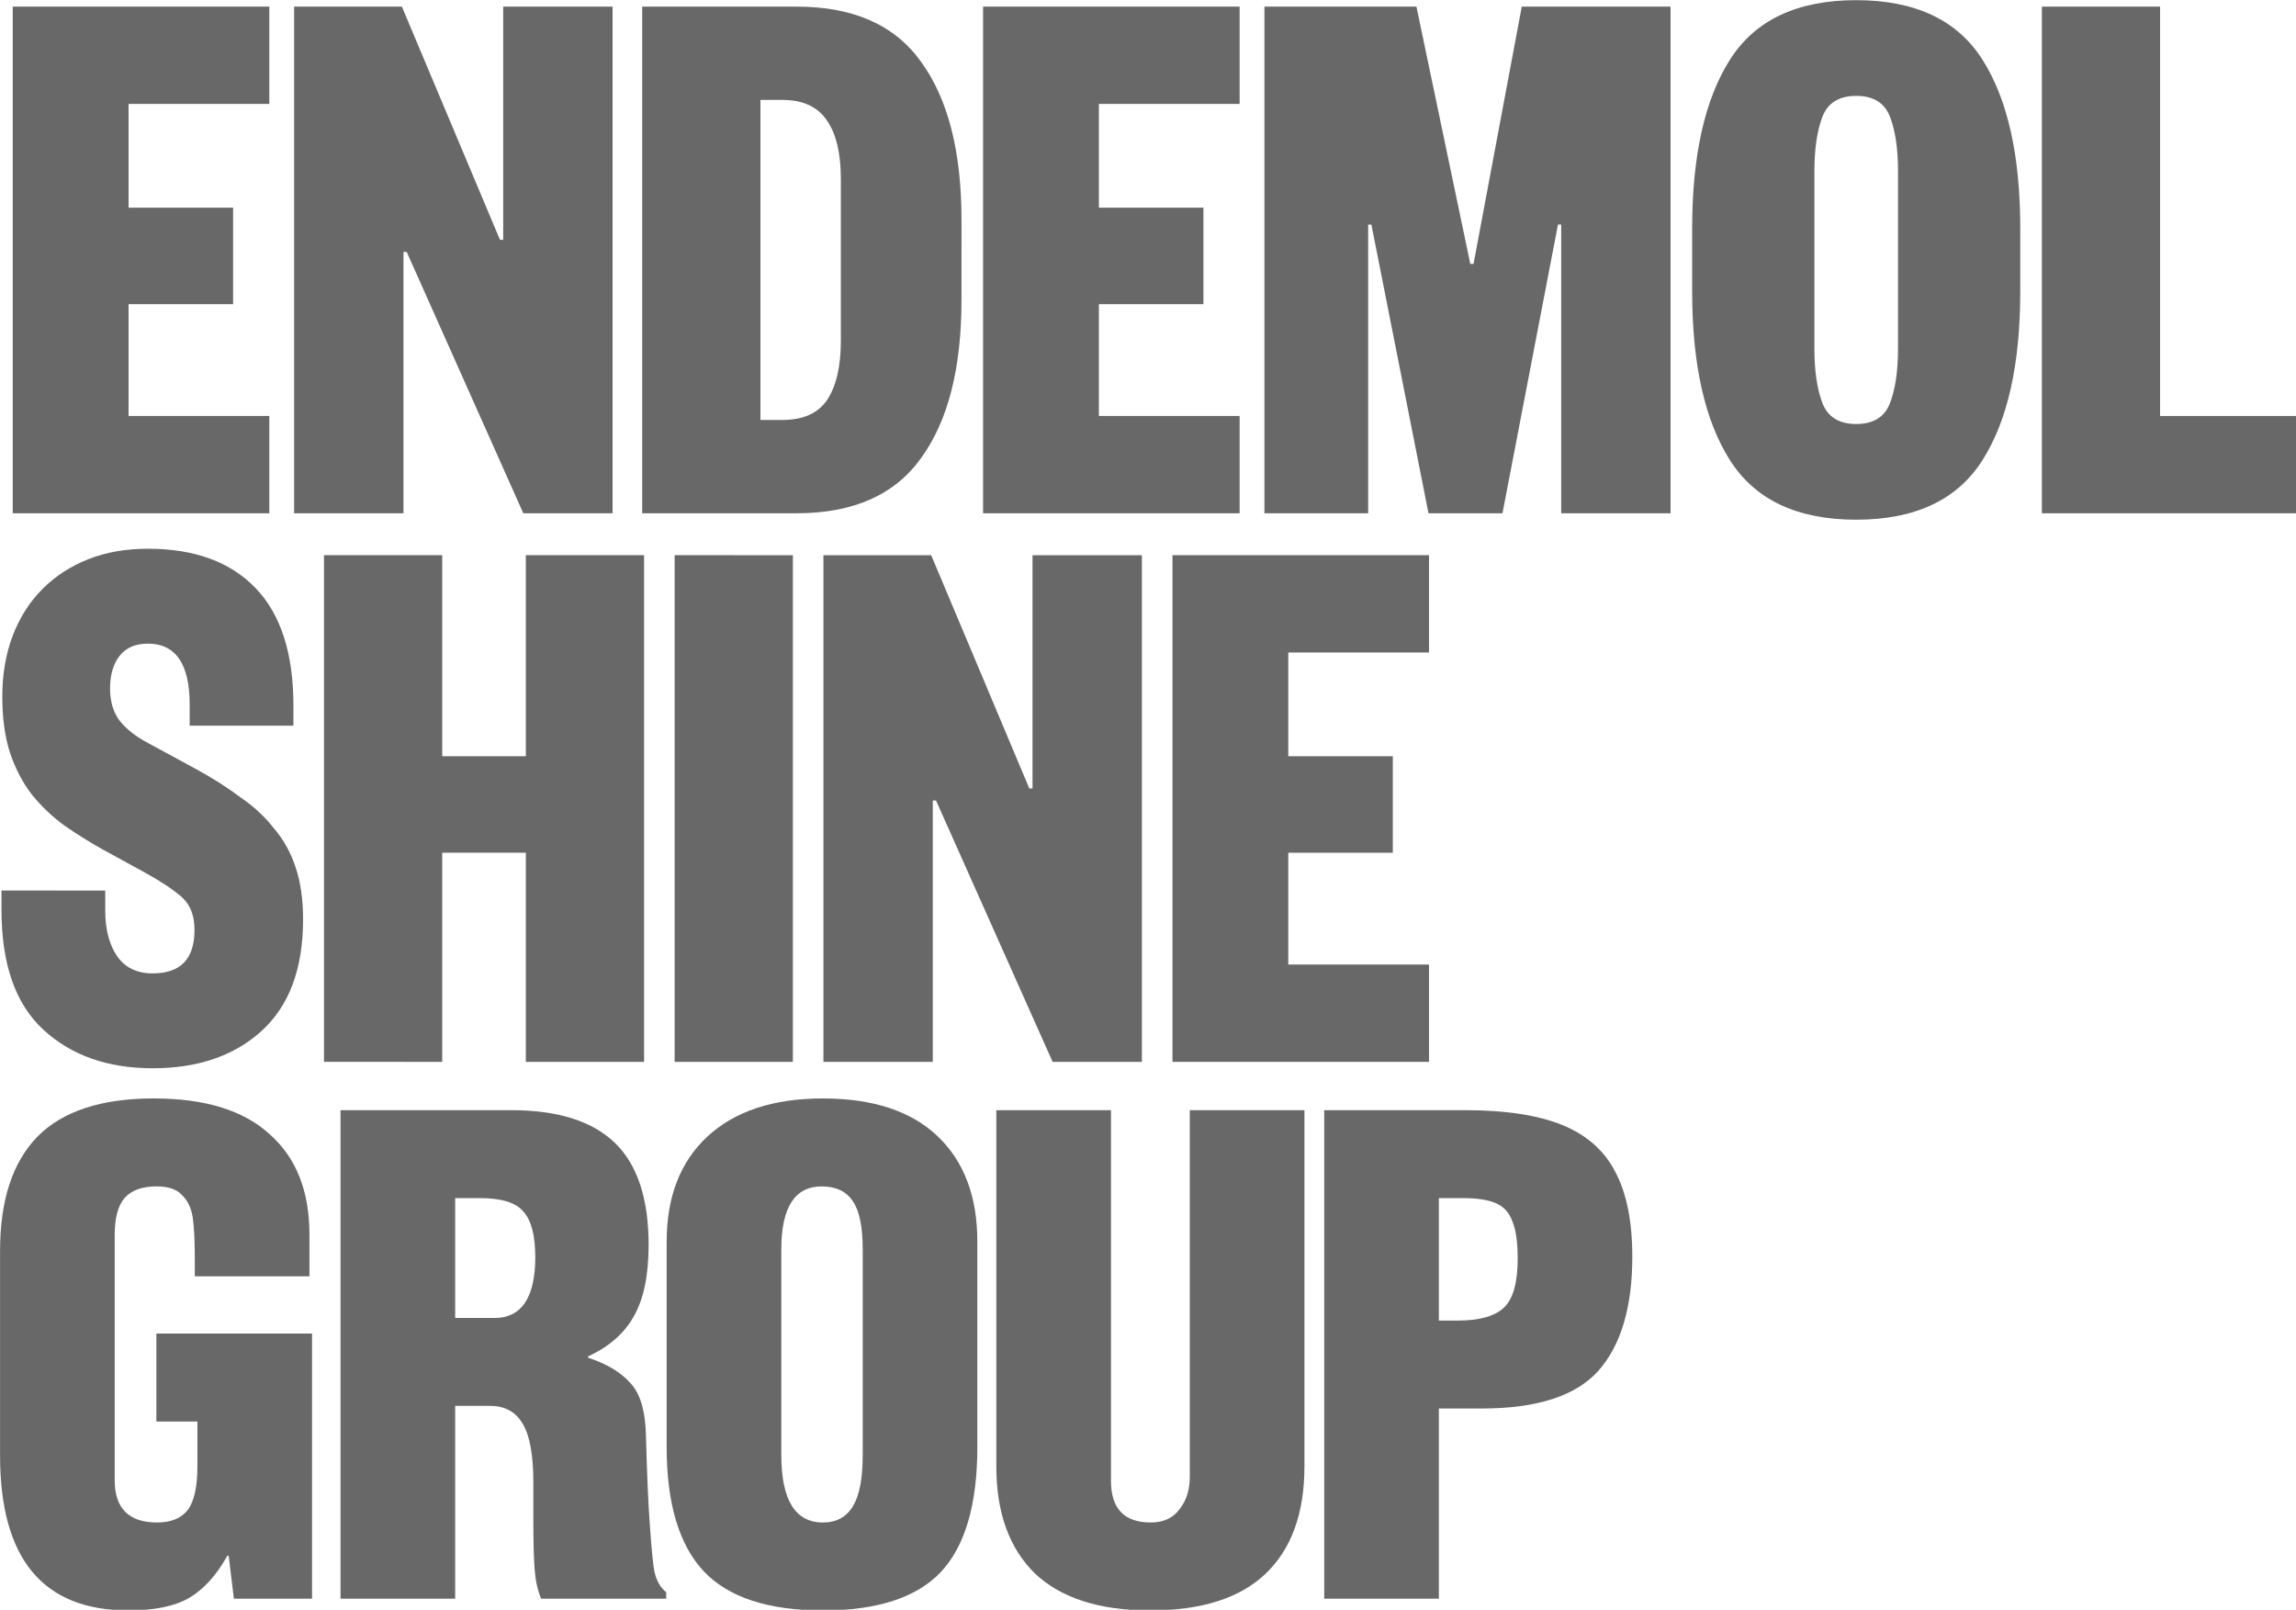 <?xml version="1.0" encoding="UTF-8" standalone="no"?> <svg xmlns:dc="http://purl.org/dc/elements/1.1/" xmlns:cc="http://creativecommons.org/ns#" xmlns:rdf="http://www.w3.org/1999/02/22-rdf-syntax-ns#" xmlns:svg="http://www.w3.org/2000/svg" xmlns="http://www.w3.org/2000/svg" xmlns:sodipodi="http://sodipodi.sourceforge.net/DTD/sodipodi-0.dtd" xmlns:inkscape="http://www.inkscape.org/namespaces/inkscape" width="338.667mm" height="237.433mm" viewBox="0 0 338.667 237.433" id="svg8" inkscape:version="1.0.1 (3bc2e813f5, 2020-09-07)" sodipodi:docname="Endemol_Shine_Group_(2015).svg"> <defs id="defs2"></defs>  <g inkscape:label="Layer 1" inkscape:groupmode="layer" id="layer1" transform="translate(-18.455,-59.986)"> <g id="g953" transform="matrix(1.335,0,0,1.335,-6.174,-20.07)"> <path d="M 48.203,116.677 H 19.858 V 60.697 H 48.203 V 71.449 H 32.653 V 82.911 H 44.204 V 93.574 H 32.653 v 12.351 h 15.55 z" style="font-style:normal;font-variant:normal;font-weight:normal;font-stretch:normal;font-size:88.856px;line-height:1.25;font-family:'Founders Grotesque X-Cond Bold';-inkscape-font-specification:'Founders Grotesque X-Cond Bold, ';text-decoration:none;text-decoration-line:none;text-decoration-color:#000000;letter-spacing:-0.635px;word-spacing:0px;fill:#686868;fill-opacity:1;stroke-width:3.332" id="path864"></path> <path d="m 74.047,60.697 h 12.084 V 116.677 h -9.863 L 63.384,87.798 H 63.029 V 116.677 H 50.944 V 60.697 H 62.851 L 73.691,86.466 h 0.355 z" style="font-style:normal;font-variant:normal;font-weight:normal;font-stretch:normal;font-size:88.856px;line-height:1.25;font-family:'Founders Grotesque X-Cond Bold';-inkscape-font-specification:'Founders Grotesque X-Cond Bold, ';text-decoration:none;text-decoration-line:none;text-decoration-color:#000000;letter-spacing:-0.635px;word-spacing:0px;fill:#686868;fill-opacity:1;stroke-width:3.332" id="path866"></path> <path d="m 111.353,79.713 q 0,-4.176 -1.511,-6.398 -1.511,-2.31 -4.976,-2.31 h -2.399 v 35.365 h 2.399 q 3.465,0 4.976,-2.221 1.511,-2.31 1.511,-6.487 z m 13.328,13.417 q 0,11.285 -4.443,17.416 -4.354,6.131 -13.773,6.131 H 89.406 V 60.697 h 17.06 q 9.419,0 13.773,6.131 4.443,6.131 4.443,17.416 z" style="font-style:normal;font-variant:normal;font-weight:normal;font-stretch:normal;font-size:88.856px;line-height:1.25;font-family:'Founders Grotesque X-Cond Bold';-inkscape-font-specification:'Founders Grotesque X-Cond Bold, ';text-decoration:none;text-decoration-line:none;text-decoration-color:#000000;letter-spacing:-0.635px;word-spacing:0px;fill:#686868;fill-opacity:1;stroke-width:3.332" id="path868"></path> <path d="M 155.413,116.677 H 127.068 V 60.697 h 28.345 v 10.752 h -15.55 v 11.462 h 11.551 v 10.663 h -11.551 v 12.351 h 15.55 z" style="font-style:normal;font-variant:normal;font-weight:normal;font-stretch:normal;font-size:88.856px;line-height:1.25;font-family:'Founders Grotesque X-Cond Bold';-inkscape-font-specification:'Founders Grotesque X-Cond Bold, ';text-decoration:none;text-decoration-line:none;text-decoration-color:#000000;letter-spacing:-0.635px;word-spacing:0px;fill:#686868;fill-opacity:1;stroke-width:3.332" id="path870"></path> <path d="m 180.902,89.131 h 0.355 l 5.331,-28.434 h 16.438 V 116.677 H 190.943 V 84.777 h -0.355 L 184.456,116.677 h -8.175 l -6.309,-31.899 h -0.355 V 116.677 H 158.155 V 60.697 h 16.794 z" style="font-style:normal;font-variant:normal;font-weight:normal;font-stretch:normal;font-size:88.856px;line-height:1.25;font-family:'Founders Grotesque X-Cond Bold';-inkscape-font-specification:'Founders Grotesque X-Cond Bold, ';text-decoration:none;text-decoration-line:none;text-decoration-color:#000000;letter-spacing:-0.635px;word-spacing:0px;fill:#686868;fill-opacity:1;stroke-width:3.332" id="path872"></path> <path d="m 241.666,92.152 q 0,12.084 -4.176,18.66 -4.176,6.575 -13.95,6.575 -9.774,0 -13.95,-6.575 -4.176,-6.575 -4.176,-18.66 v -6.931 q 0,-12.084 4.176,-18.66 4.176,-6.575 13.95,-6.575 9.774,0 13.95,6.575 4.176,6.575 4.176,18.66 z m -22.747,6.309 q 0,3.732 0.889,6.042 0.889,2.31 3.732,2.31 2.843,0 3.732,-2.31 0.889,-2.31 0.889,-6.042 V 78.913 q 0,-3.732 -0.889,-6.042 -0.889,-2.31 -3.732,-2.31 -2.843,0 -3.732,2.31 -0.889,2.31 -0.889,6.042 z" style="font-style:normal;font-variant:normal;font-weight:normal;font-stretch:normal;font-size:88.856px;line-height:1.25;font-family:'Founders Grotesque X-Cond Bold';-inkscape-font-specification:'Founders Grotesque X-Cond Bold, ';text-decoration:none;text-decoration-line:none;text-decoration-color:#000000;letter-spacing:-0.635px;word-spacing:0px;fill:#686868;fill-opacity:1;stroke-width:3.332" id="path874"></path> <path d="m 257.114,60.697 v 45.228 h 15.106 V 116.677 H 244.053 V 60.697 Z" style="font-style:normal;font-variant:normal;font-weight:normal;font-stretch:normal;font-size:88.856px;line-height:1.25;font-family:'Founders Grotesque X-Cond Bold';-inkscape-font-specification:'Founders Grotesque X-Cond Bold, ';text-decoration:none;text-decoration-line:none;text-decoration-color:#000000;letter-spacing:-0.635px;word-spacing:0px;fill:#686868;fill-opacity:1;stroke-width:3.332" id="path876"></path> <path d="m 30.076,158.361 v 2.221 q 0,3.11 1.333,5.065 1.333,1.866 3.91,1.866 4.621,0 4.621,-4.798 0,-2.399 -1.422,-3.643 -1.422,-1.244 -3.999,-2.666 l -4.709,-2.577 q -2.221,-1.244 -4.265,-2.666 -1.955,-1.422 -3.554,-3.377 -1.511,-1.955 -2.399,-4.532 -0.889,-2.666 -0.889,-6.309 0,-3.732 1.155,-6.753 1.155,-3.021 3.288,-5.154 2.133,-2.133 5.065,-3.288 2.932,-1.155 6.575,-1.155 7.731,0 11.907,4.354 4.176,4.354 4.176,12.973 v 2.221 H 39.406 v -2.31 q 0,-6.753 -4.621,-6.753 -2.044,0 -3.11,1.333 -1.066,1.333 -1.066,3.643 0,2.133 1.066,3.554 1.155,1.422 3.199,2.488 l 5.243,2.843 q 2.755,1.511 4.887,3.11 2.221,1.511 3.732,3.465 1.599,1.866 2.399,4.354 0.8,2.399 0.8,5.687 0,8.175 -4.621,12.351 -4.532,4.087 -11.996,4.087 -7.464,0 -12.084,-4.265 -4.621,-4.265 -4.621,-13.24 v -2.133 z" style="font-style:normal;font-variant:normal;font-weight:normal;font-stretch:normal;font-size:88.856px;line-height:1.25;font-family:'Founders Grotesque X-Cond Bold';-inkscape-font-specification:'Founders Grotesque X-Cond Bold, ';text-decoration:none;text-decoration-line:none;text-decoration-color:#000000;letter-spacing:-0.532px;word-spacing:0px;fill:#686868;fill-opacity:1;stroke-width:3.332" id="path878"></path> <path d="m 54.246,177.287 v -55.98 h 13.062 v 22.214 h 9.241 v -22.214 H 89.611 V 177.287 H 76.549 v -23.103 h -9.241 v 23.103 z" style="font-style:normal;font-variant:normal;font-weight:normal;font-stretch:normal;font-size:88.856px;line-height:1.25;font-family:'Founders Grotesque X-Cond Bold';-inkscape-font-specification:'Founders Grotesque X-Cond Bold, ';text-decoration:none;text-decoration-line:none;text-decoration-color:#000000;letter-spacing:-0.532px;word-spacing:0px;fill:#686868;fill-opacity:1;stroke-width:3.332" id="path880"></path> <path d="M 106.051,121.308 V 177.287 H 92.989 v -55.98 z" style="font-style:normal;font-variant:normal;font-weight:normal;font-stretch:normal;font-size:88.856px;line-height:1.25;font-family:'Founders Grotesque X-Cond Bold';-inkscape-font-specification:'Founders Grotesque X-Cond Bold, ';text-decoration:none;text-decoration-line:none;text-decoration-color:#000000;letter-spacing:-0.532px;word-spacing:0px;fill:#686868;fill-opacity:1;stroke-width:3.332" id="path882"></path> <path d="m 132.531,121.308 h 12.084 v 55.98 h -9.863 l -12.884,-28.878 h -0.355 v 28.878 h -12.084 v -55.98 h 11.907 l 10.84,25.768 h 0.355 z" style="font-style:normal;font-variant:normal;font-weight:normal;font-stretch:normal;font-size:88.856px;line-height:1.25;font-family:'Founders Grotesque X-Cond Bold';-inkscape-font-specification:'Founders Grotesque X-Cond Bold, ';text-decoration:none;text-decoration-line:none;text-decoration-color:#000000;letter-spacing:-0.532px;word-spacing:0px;fill:#686868;fill-opacity:1;stroke-width:3.332" id="path884"></path> <path d="m 176.339,177.287 h -28.345 v -55.98 h 28.345 v 10.752 h -15.55 v 11.462 h 11.551 v 10.663 h -11.551 v 12.351 h 15.55 z" style="font-style:normal;font-variant:normal;font-weight:normal;font-stretch:normal;font-size:88.856px;line-height:1.25;font-family:'Founders Grotesque X-Cond Bold';-inkscape-font-specification:'Founders Grotesque X-Cond Bold, ';text-decoration:none;text-decoration-line:none;text-decoration-color:#000000;letter-spacing:-0.532px;word-spacing:0px;fill:#686868;fill-opacity:1;stroke-width:3.332" id="path886"></path> <path d="m 52.639,196.372 v 4.606 H 39.973 v -1.799 q 0,-3.095 -0.216,-4.606 -0.216,-1.583 -1.151,-2.519 -0.864,-1.008 -2.879,-1.008 -2.375,0 -3.526,1.295 -1.079,1.295 -1.079,4.03 v 27.131 q 0,4.678 4.678,4.678 2.303,0 3.382,-1.367 1.079,-1.439 1.079,-4.822 v -4.966 h -4.534 v -9.716 h 17.2 v 29.29 h -8.636 l -0.576,-4.75 h -0.144 q -1.799,3.239 -4.246,4.678 -2.375,1.367 -6.693,1.367 -14.177,0 -14.177,-17.128 v -22.598 q 0,-8.348 4.102,-12.594 4.174,-4.246 12.882,-4.246 8.492,0 12.81,3.958 4.39,3.886 4.39,11.083 z" style="font-style:normal;font-variant:normal;font-weight:normal;font-stretch:normal;font-size:71.967px;line-height:1.25;font-family:HelveticaLTW05-BlackCond;-inkscape-font-specification:HelveticaLTW05-BlackCond;text-decoration:none;text-decoration-line:none;text-decoration-color:#000000;letter-spacing:-3.44px;word-spacing:0px;fill:#686868;fill-opacity:1;stroke-width:2.699" id="path920"></path> <path d="m 90.114,197.523 q 0,5.038 -1.655,7.916 -1.583,2.807 -5.038,4.39 v 0.144 q 3.095,1.008 4.678,2.807 1.655,1.727 1.727,5.973 0.144,5.829 0.432,9.859 0.288,4.03 0.504,5.038 0.36,1.511 1.295,2.231 v 0.72 H 78.239 q -0.576,-1.367 -0.72,-3.239 -0.144,-1.871 -0.144,-5.541 v -4.102 q 0,-4.462 -1.151,-6.405 -1.151,-2.015 -3.598,-2.015 h -3.886 v 21.302 H 56.074 v -53.975 h 18.855 q 7.7,0 11.443,3.598 3.742,3.598 3.742,11.299 z M 77.592,198.891 q 0,-3.598 -1.295,-5.038 -1.223,-1.511 -4.822,-1.511 h -2.735 v 13.242 h 4.39 q 2.159,0 3.31,-1.655 1.151,-1.727 1.151,-5.038 z" style="font-style:normal;font-variant:normal;font-weight:normal;font-stretch:normal;font-size:71.967px;line-height:1.25;font-family:HelveticaLTW05-BlackCond;-inkscape-font-specification:HelveticaLTW05-BlackCond;text-decoration:none;text-decoration-line:none;text-decoration-color:#000000;letter-spacing:-3.44px;word-spacing:0px;fill:#686868;fill-opacity:1;stroke-width:2.699" id="path922"></path> <path d="m 126.435,197.164 v 22.67 q 0,9.5 -4.03,13.818 -4.03,4.246 -13.026,4.246 -9.068,0 -13.17,-4.318 -4.102,-4.39 -4.102,-13.746 V 197.164 q 0,-7.413 4.462,-11.587 4.534,-4.246 12.81,-4.246 8.276,0 12.666,4.174 4.39,4.174 4.39,11.659 z m -17.056,31.018 q 2.231,0 3.31,-1.799 1.079,-1.799 1.079,-5.613 v -22.813 q 0,-3.67 -1.079,-5.254 -1.079,-1.655 -3.454,-1.655 -4.462,0 -4.462,6.981 v 22.67 q 0,7.485 4.606,7.485 z" style="font-style:normal;font-variant:normal;font-weight:normal;font-stretch:normal;font-size:71.967px;line-height:1.25;font-family:HelveticaLTW05-BlackCond;-inkscape-font-specification:HelveticaLTW05-BlackCond;text-decoration:none;text-decoration-line:none;text-decoration-color:#000000;letter-spacing:-3.44px;word-spacing:0px;fill:#686868;fill-opacity:1;stroke-width:2.699" id="path924"></path> <path d="m 145.589,228.181 q 2.087,0 3.167,-1.439 1.151,-1.439 1.151,-3.598 v -40.517 h 12.666 v 39.366 q 0,7.772 -4.318,11.874 -4.246,4.03 -12.738,4.03 -8.42,0 -12.738,-4.102 -4.246,-4.174 -4.246,-11.803 v -39.366 h 12.666 v 40.949 q 0,4.606 4.39,4.606 z" style="font-style:normal;font-variant:normal;font-weight:normal;font-stretch:normal;font-size:71.967px;line-height:1.25;font-family:HelveticaLTW05-BlackCond;-inkscape-font-specification:HelveticaLTW05-BlackCond;text-decoration:none;text-decoration-line:none;text-decoration-color:#000000;letter-spacing:-3.44px;word-spacing:0px;fill:#686868;fill-opacity:1;stroke-width:2.699" id="path926"></path> <path d="m 198.801,198.819 q 0,8.348 -3.742,12.594 -3.742,4.174 -12.882,4.174 h -4.75 v 21.014 H 164.761 V 182.626 H 180.306 q 6.765,0 10.795,1.655 4.03,1.655 5.829,5.182 1.871,3.526 1.871,9.356 z m -12.666,0.216 q 0,-2.735 -0.576,-4.102 -0.504,-1.439 -1.799,-2.015 -1.295,-0.576 -3.67,-0.576 h -2.663 v 13.53 h 2.087 q 3.598,0 5.11,-1.439 1.511,-1.439 1.511,-5.398 z" style="font-style:normal;font-variant:normal;font-weight:normal;font-stretch:normal;font-size:71.967px;line-height:1.25;font-family:HelveticaLTW05-BlackCond;-inkscape-font-specification:HelveticaLTW05-BlackCond;text-decoration:none;text-decoration-line:none;text-decoration-color:#000000;letter-spacing:-3.44px;word-spacing:0px;fill:#686868;fill-opacity:1;stroke-width:2.699" id="path928"></path> </g> </g> </svg> 